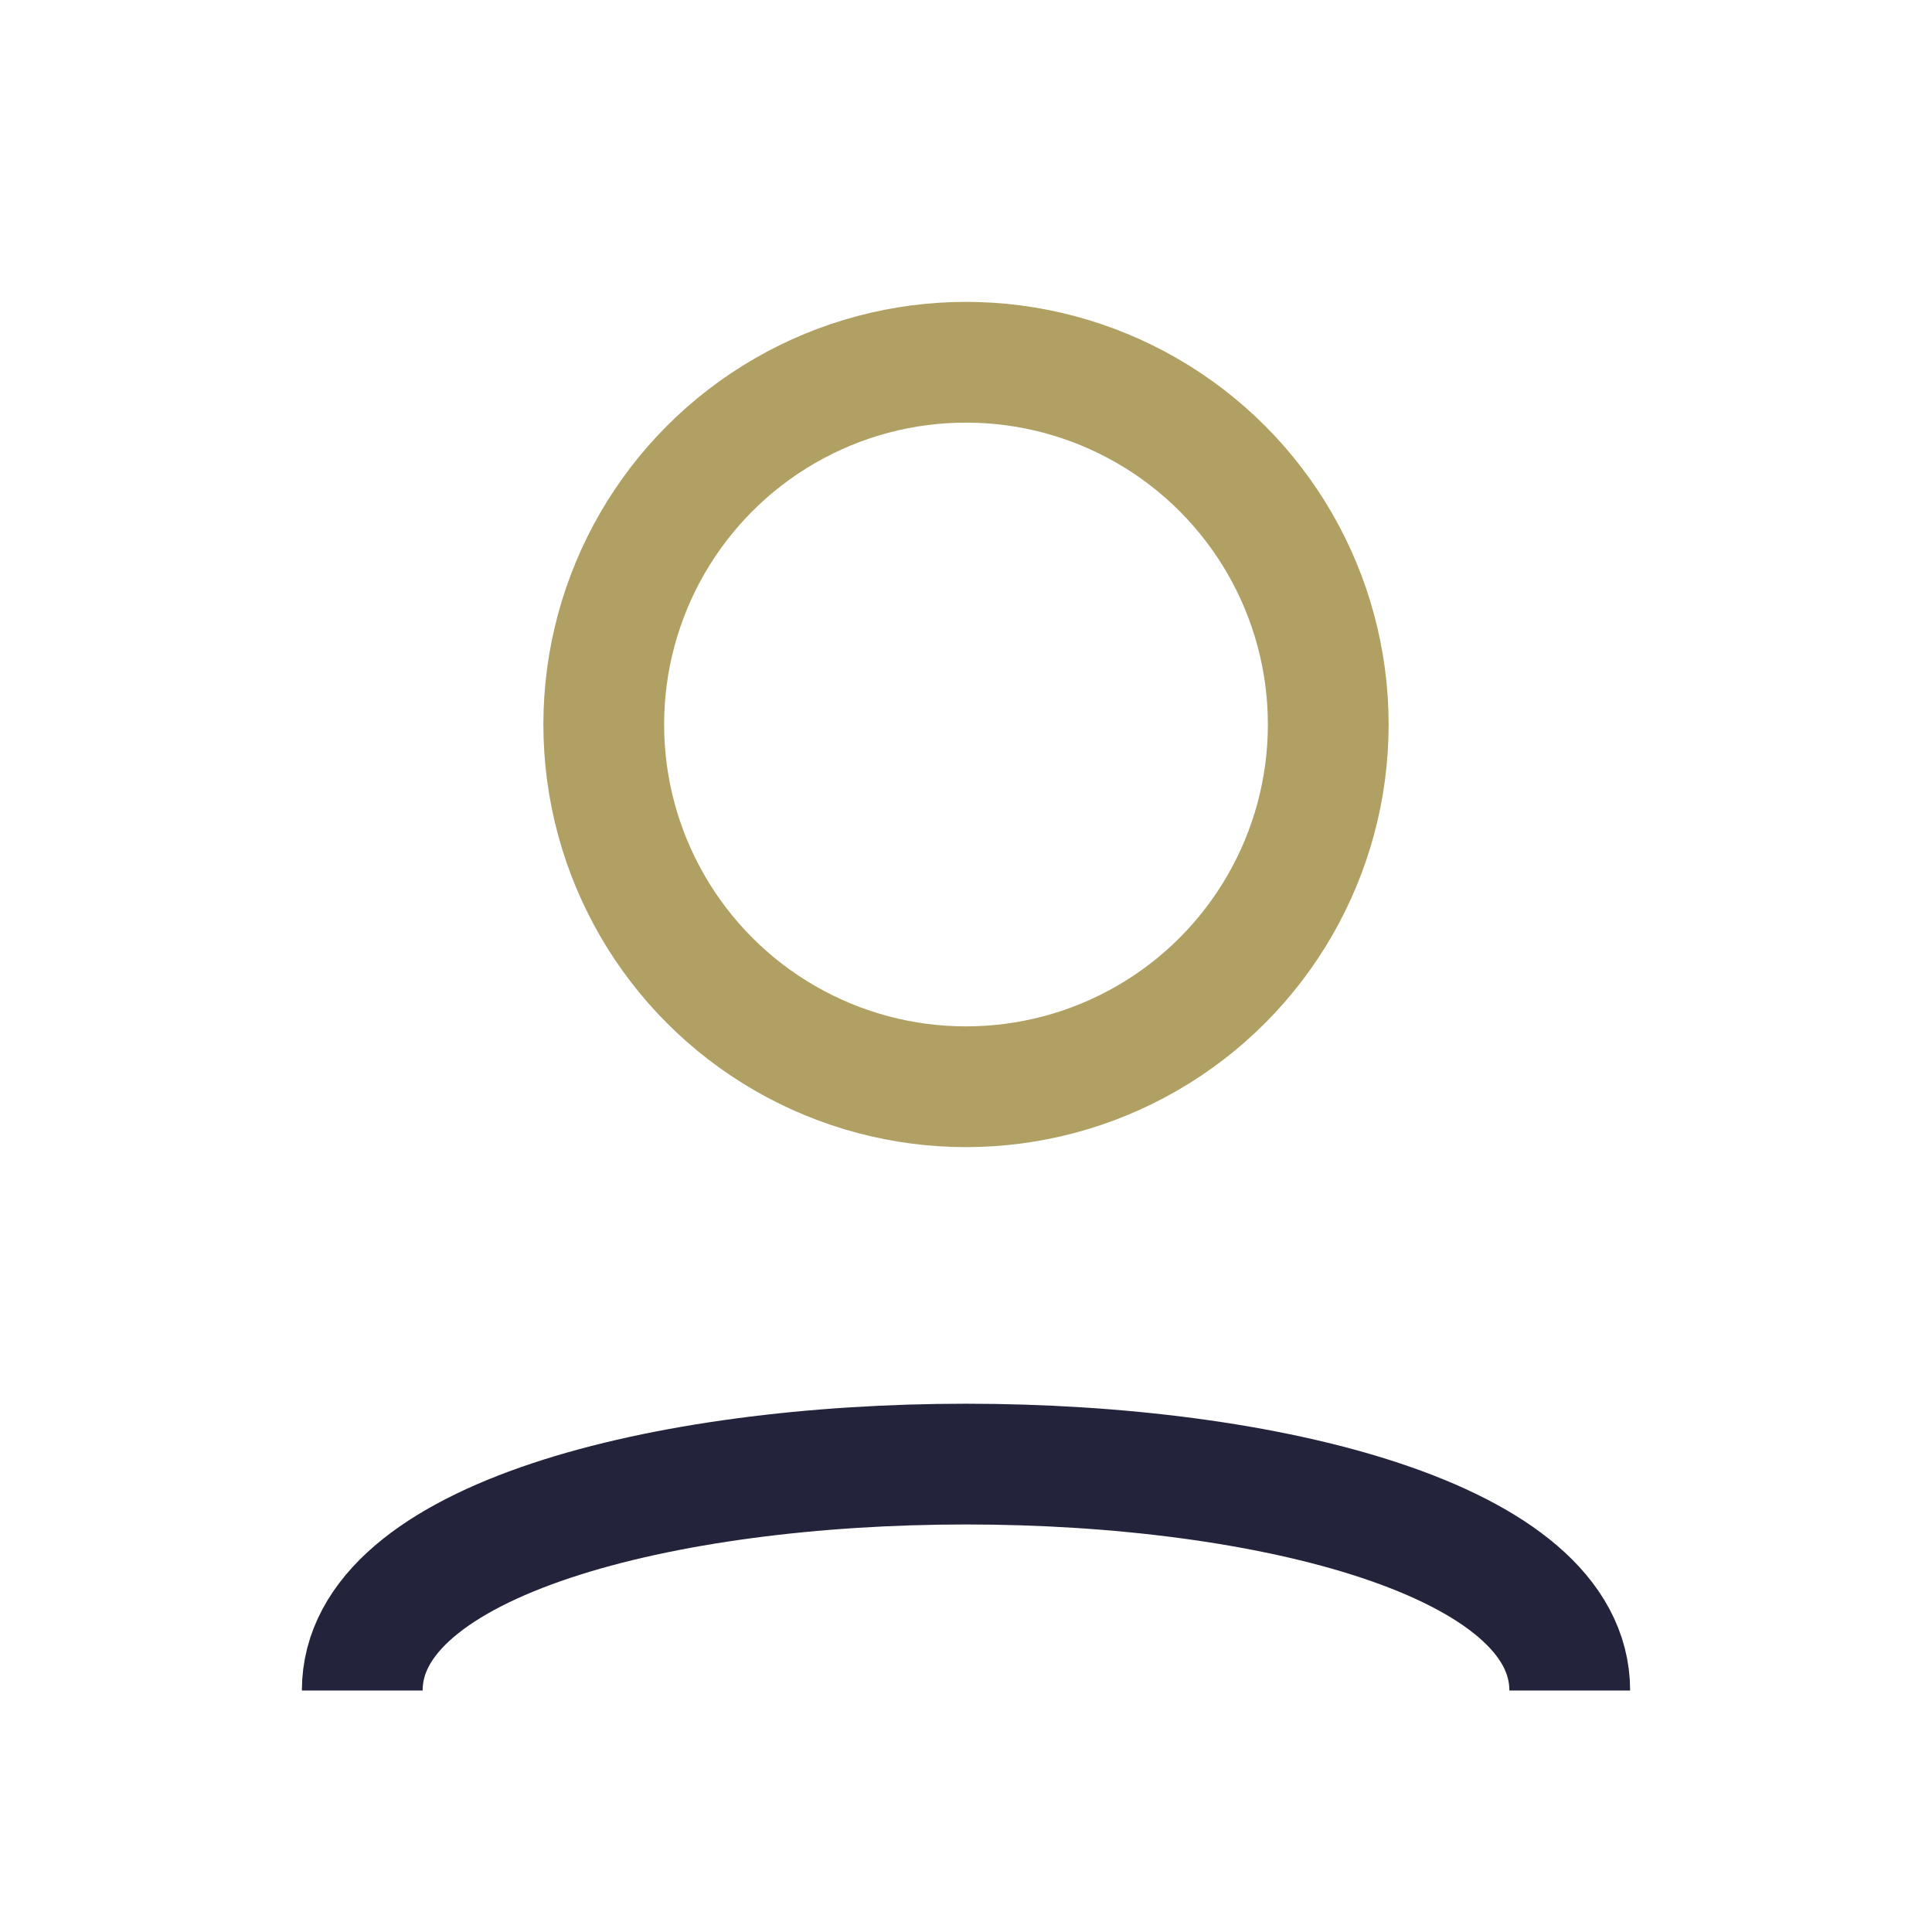 <?xml version="1.0" encoding="UTF-8"?>
<svg xmlns="http://www.w3.org/2000/svg" width="32" height="32" viewBox="0 0 32 32"><circle cx="16" cy="12" r="6" fill="none" stroke="#B1A063" stroke-width="2"/><path d="M6 28c0-5 20-5 20 0" stroke="#23243C" stroke-width="2" fill="none"/></svg>